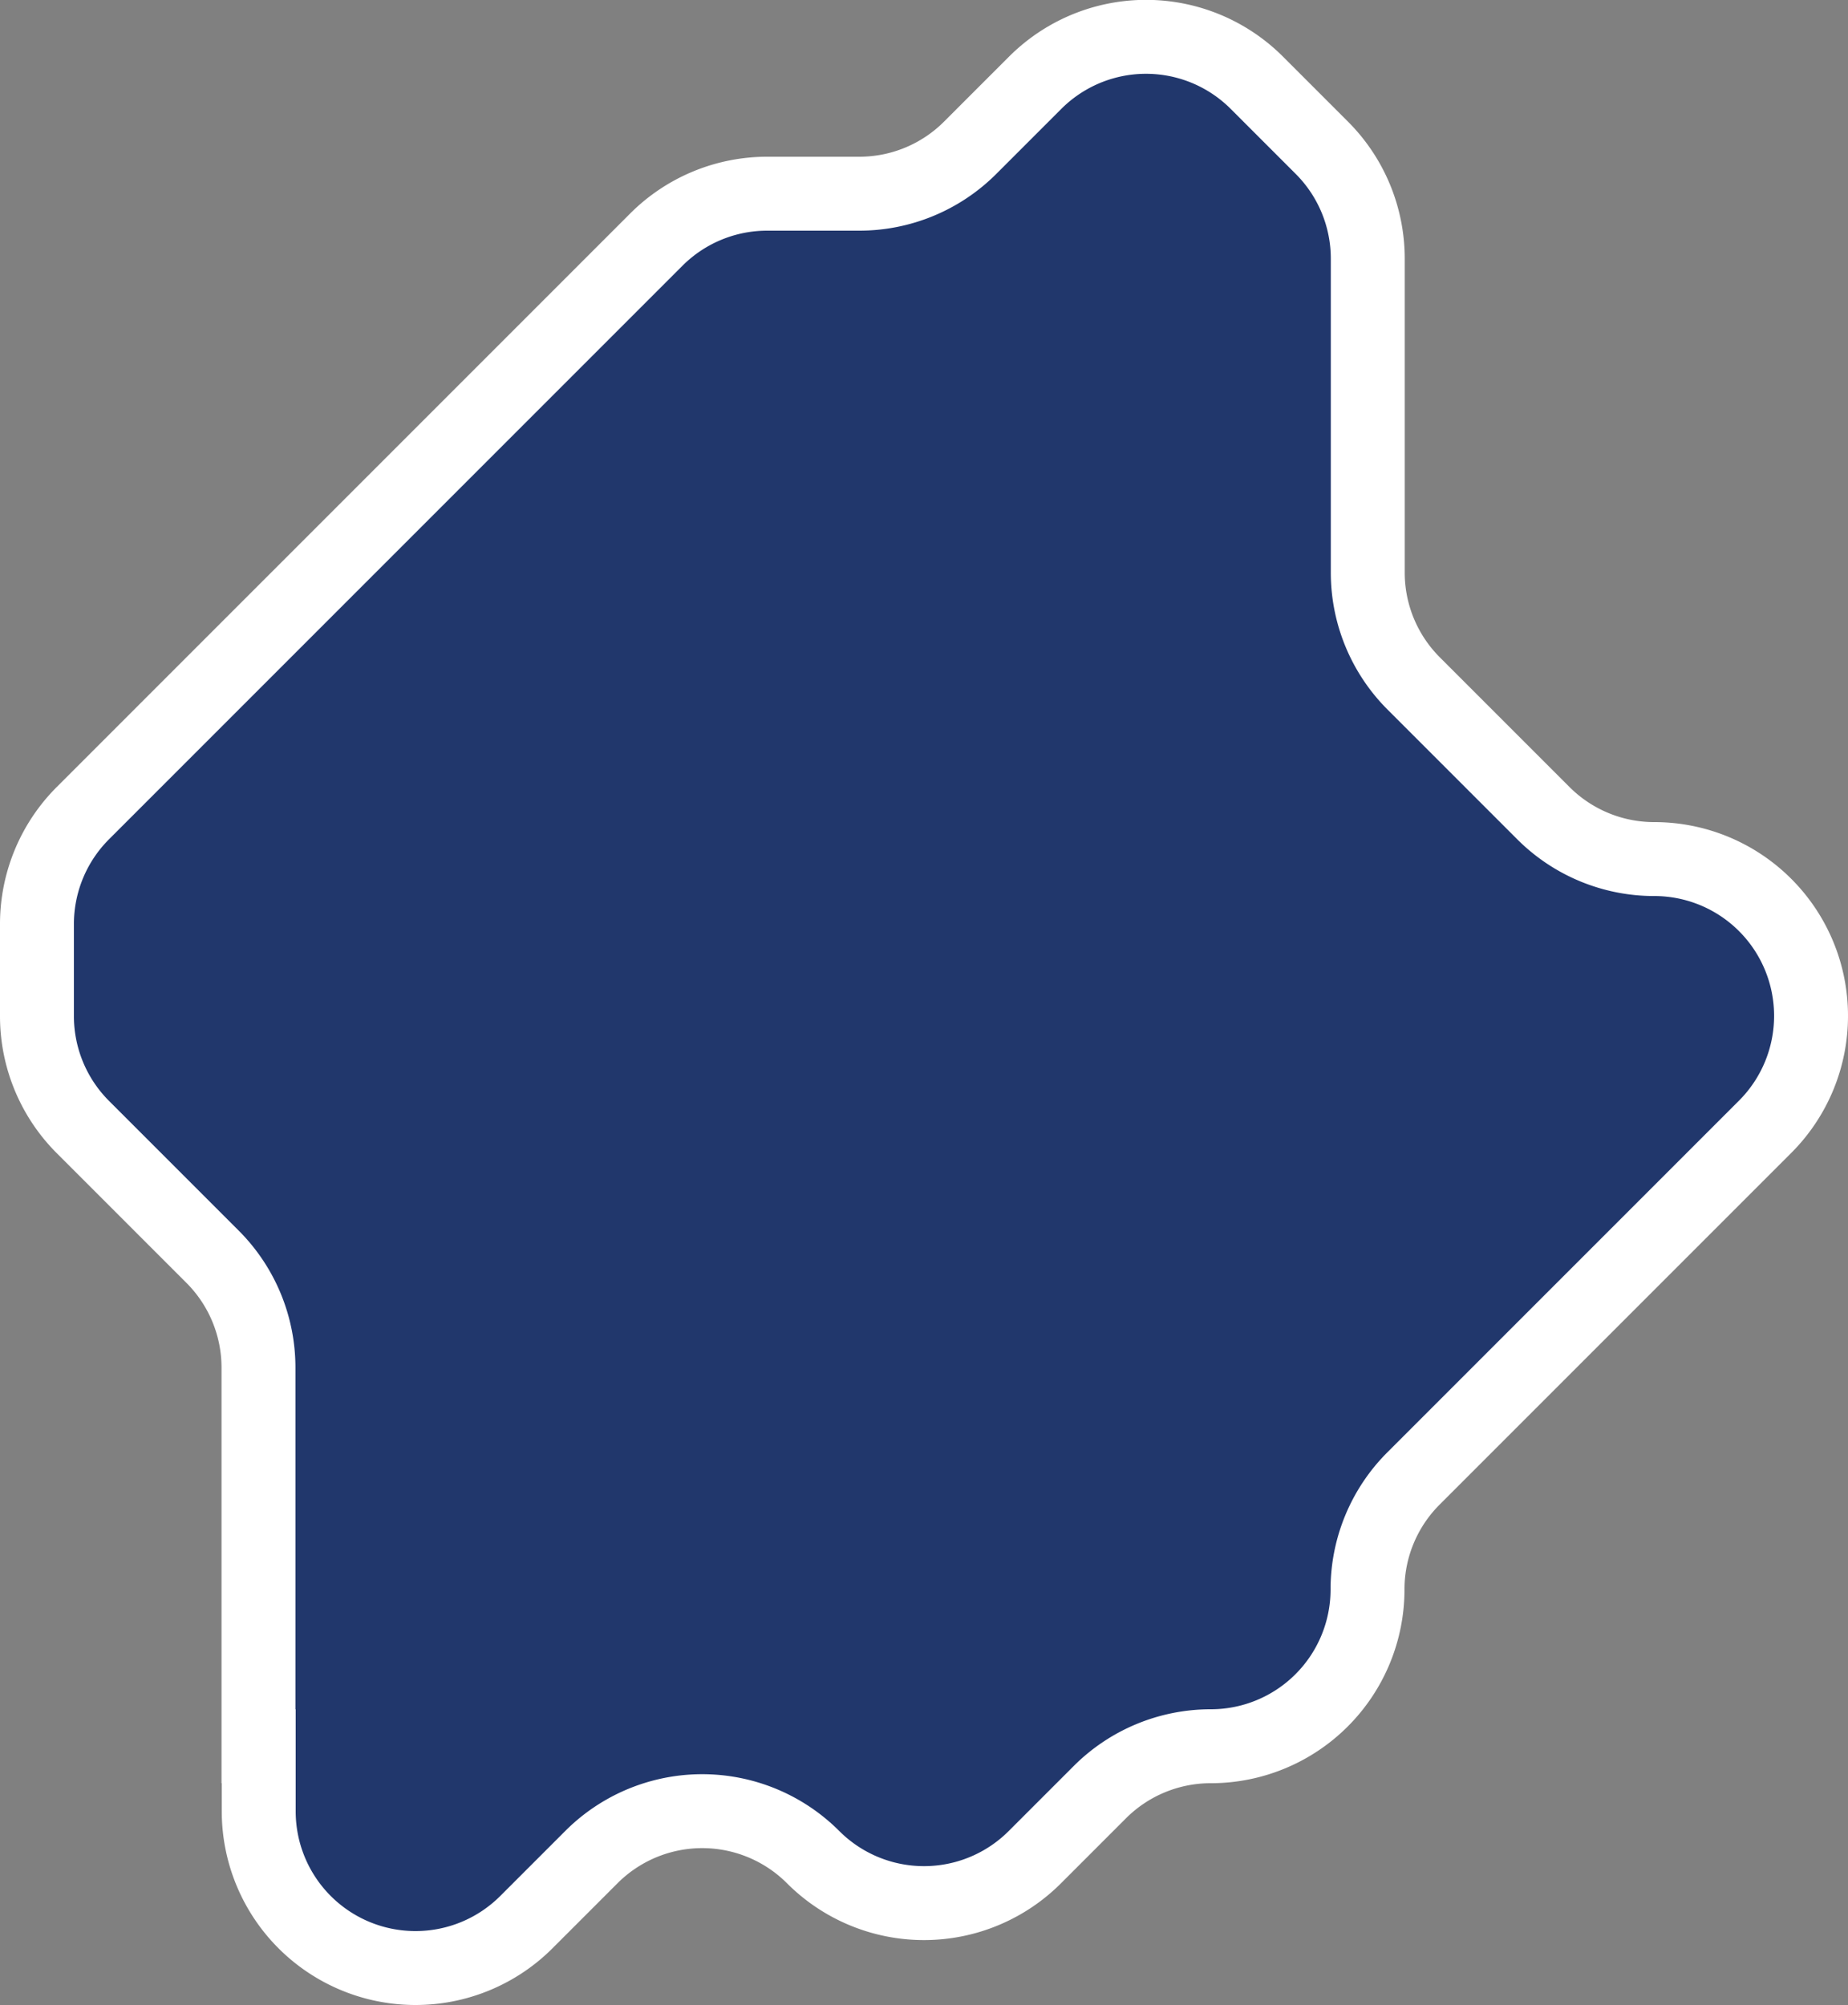 <?xml version="1.0" encoding="UTF-8"?> <svg xmlns="http://www.w3.org/2000/svg" id="Layer_1" data-name="Layer 1" viewBox="0 0 75 81.36"><rect x="0" y="0" width="75" height="81.36" fill="#808080" stroke="none"/> <defs> <style>.cls-1{fill:#21376c;stroke:#fff;stroke-miterlimit:10;stroke-width:3px;}</style> </defs> <title>map12</title> <path class="cls-1" d="M297,450v2.64a6.36,6.36,0,0,0,6.36,6.36h0a6.36,6.36,0,0,0,4.5-1.86l2.64-2.64a6.36,6.36,0,0,1,9,0h0a6.36,6.36,0,0,0,9,0l2.64-2.64a6.36,6.36,0,0,1,4.5-1.86h0a6.36,6.36,0,0,0,6.36-6.36h0a6.36,6.36,0,0,1,1.86-4.5L351,432l7.14-7.14a6.36,6.36,0,0,0,1.86-4.5h0a6.36,6.36,0,0,0-6.36-6.36h0a6.36,6.36,0,0,1-4.5-1.86l-5.27-5.27a6.36,6.36,0,0,1-1.86-4.5V389.64a6.36,6.36,0,0,0-1.86-4.5l-2.64-2.64a6.36,6.36,0,0,0-9,0l-2.64,2.64a6.36,6.36,0,0,1-4.5,1.86h-3.73a6.36,6.36,0,0,0-4.5,1.86L306,396l-9,9-7.14,7.14a6.36,6.36,0,0,0-1.86,4.5v3.73a6.36,6.36,0,0,0,1.86,4.5l5.27,5.27a6.36,6.36,0,0,1,1.86,4.5V450Z" transform="translate(-286.5 -379.14)"></path> </svg> 